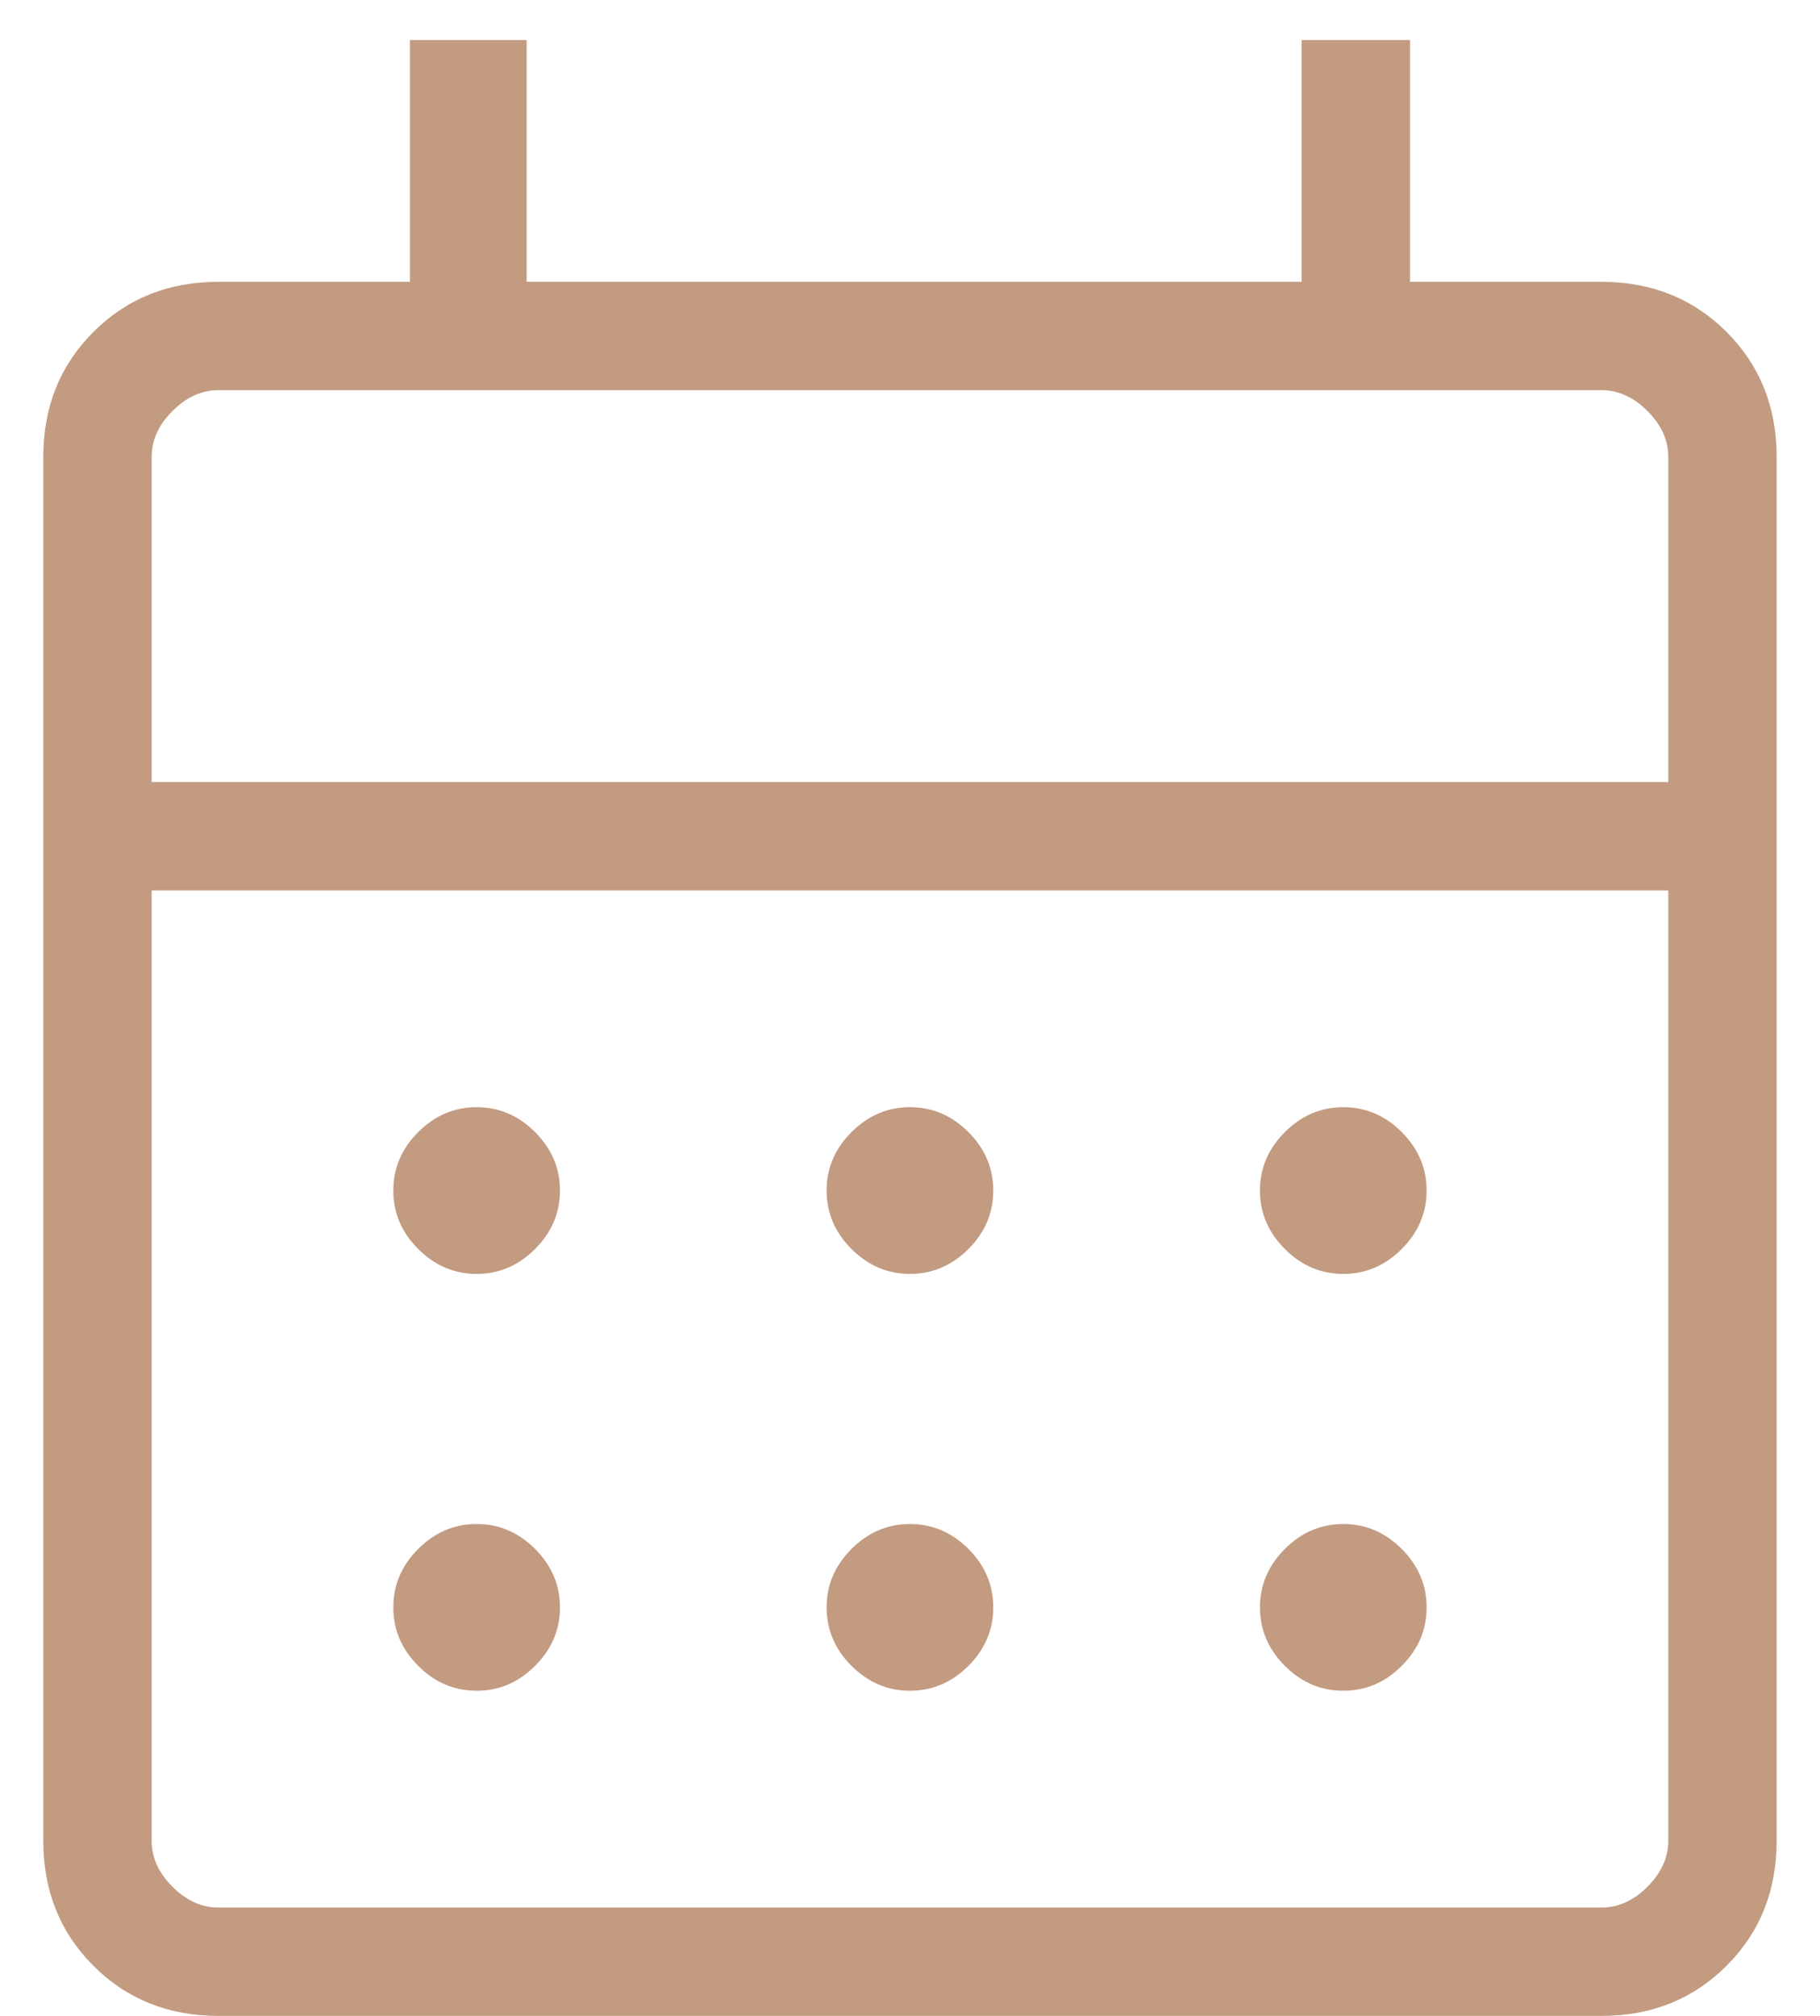 <svg width="28" height="31" viewBox="0 0 28 31" fill="none" xmlns="http://www.w3.org/2000/svg">
<path d="M3.359 31C2.591 31 1.951 30.743 1.437 30.23C0.923 29.716 0.666 29.075 0.666 28.308V7.026C0.666 6.259 0.923 5.618 1.437 5.104C1.951 4.591 2.591 4.334 3.359 4.334H6.307V0.616H8.102V4.334H20.025V0.616H21.692V4.334H24.64C25.407 4.334 26.048 4.591 26.562 5.104C27.076 5.618 27.333 6.259 27.333 7.026V28.308C27.333 29.075 27.076 29.716 26.562 30.23C26.048 30.743 25.407 31 24.64 31H3.359ZM3.359 29.334H24.64C24.897 29.334 25.132 29.227 25.346 29.013C25.559 28.8 25.666 28.564 25.666 28.308V13.693H2.333V28.308C2.333 28.564 2.439 28.8 2.653 29.013C2.867 29.227 3.102 29.334 3.359 29.334ZM2.333 12.026H25.666V7.026C25.666 6.769 25.559 6.534 25.346 6.321C25.132 6.107 24.897 6 24.64 6H3.359C3.102 6 2.867 6.107 2.653 6.321C2.439 6.534 2.333 6.769 2.333 7.026V12.026ZM13.999 19.59C13.655 19.59 13.356 19.462 13.1 19.207C12.845 18.952 12.717 18.652 12.717 18.308C12.717 17.964 12.845 17.664 13.1 17.409C13.356 17.154 13.655 17.026 13.999 17.026C14.343 17.026 14.643 17.154 14.899 17.409C15.154 17.664 15.281 17.964 15.281 18.308C15.281 18.652 15.154 18.952 14.899 19.207C14.643 19.462 14.343 19.59 13.999 19.59ZM7.333 19.59C6.989 19.59 6.689 19.462 6.434 19.207C6.178 18.952 6.051 18.652 6.051 18.308C6.051 17.964 6.178 17.664 6.434 17.409C6.689 17.154 6.989 17.026 7.333 17.026C7.677 17.026 7.976 17.154 8.232 17.409C8.487 17.664 8.615 17.964 8.615 18.308C8.615 18.652 8.487 18.952 8.232 19.207C7.976 19.462 7.677 19.59 7.333 19.59ZM20.666 19.59C20.322 19.59 20.022 19.462 19.767 19.207C19.512 18.952 19.384 18.652 19.384 18.308C19.384 17.964 19.512 17.664 19.767 17.409C20.022 17.154 20.322 17.026 20.666 17.026C21.01 17.026 21.31 17.154 21.565 17.409C21.82 17.664 21.948 17.964 21.948 18.308C21.948 18.652 21.82 18.952 21.565 19.207C21.31 19.462 21.01 19.59 20.666 19.59ZM13.999 26C13.655 26 13.356 25.873 13.1 25.617C12.845 25.362 12.717 25.062 12.717 24.718C12.717 24.374 12.845 24.075 13.1 23.819C13.356 23.564 13.655 23.436 13.999 23.436C14.343 23.436 14.643 23.564 14.899 23.819C15.154 24.075 15.281 24.374 15.281 24.718C15.281 25.062 15.154 25.362 14.899 25.617C14.643 25.873 14.343 26 13.999 26ZM7.333 26C6.989 26 6.689 25.873 6.434 25.617C6.178 25.362 6.051 25.062 6.051 24.718C6.051 24.374 6.178 24.075 6.434 23.819C6.689 23.564 6.989 23.436 7.333 23.436C7.677 23.436 7.976 23.564 8.232 23.819C8.487 24.075 8.615 24.374 8.615 24.718C8.615 25.062 8.487 25.362 8.232 25.617C7.976 25.873 7.677 26 7.333 26ZM20.666 26C20.322 26 20.022 25.873 19.767 25.617C19.512 25.362 19.384 25.062 19.384 24.718C19.384 24.374 19.512 24.075 19.767 23.819C20.022 23.564 20.322 23.436 20.666 23.436C21.01 23.436 21.31 23.564 21.565 23.819C21.82 24.075 21.948 24.374 21.948 24.718C21.948 25.062 21.82 25.362 21.565 25.617C21.31 25.873 21.01 26 20.666 26Z" fill="#C39B81"/>
</svg>
